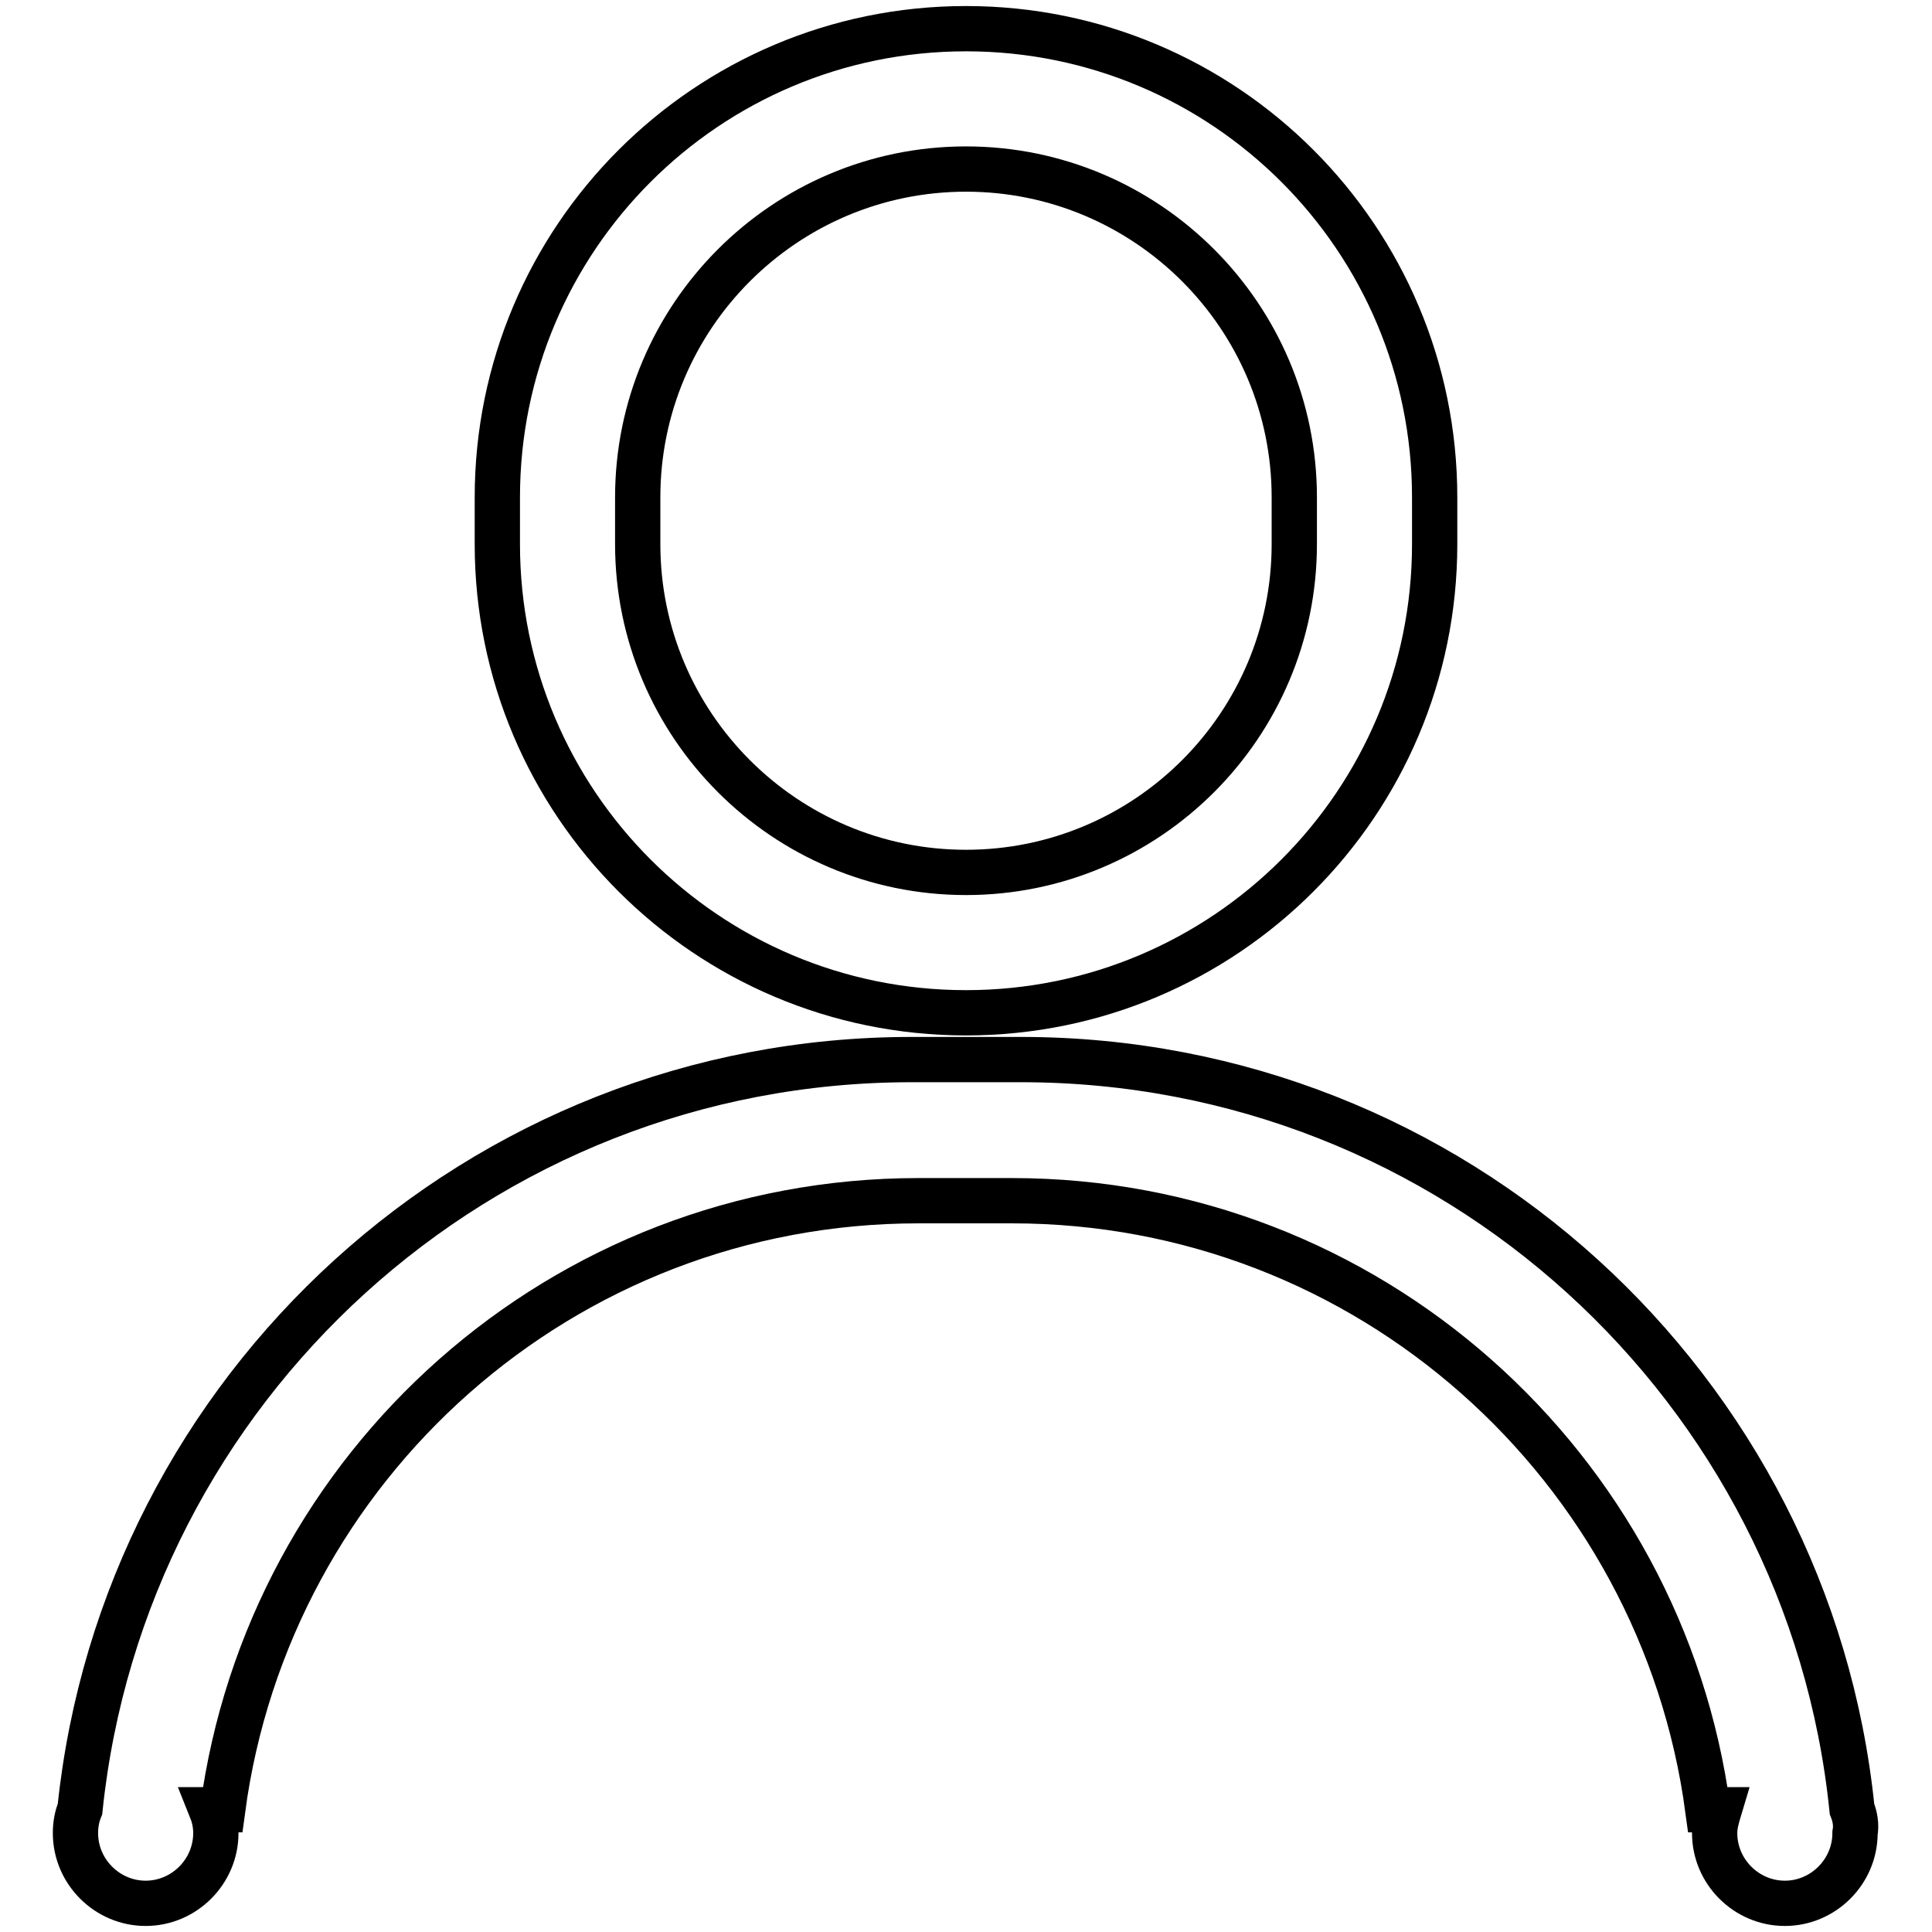 <?xml version="1.0" encoding="utf-8"?>
<!-- Svg Vector Icons : http://www.onlinewebfonts.com/icon -->
<!DOCTYPE svg PUBLIC "-//W3C//DTD SVG 1.1//EN" "http://www.w3.org/Graphics/SVG/1.1/DTD/svg11.dtd">
<svg version="1.1" xmlns="http://www.w3.org/2000/svg" xmlns:xlink="http://www.w3.org/1999/xlink" x="0px" y="0px" viewBox="0 0 256 256" enable-background="new 0 0 256 256" xml:space="preserve">
<g> <path stroke-width="6" fill-opacity="0" stroke="#000000"  d="M245.4,239.7c-5.7-55.8-52.8-99.3-110.1-99.3h-14.5c-57.3,0-104.4,43.5-110.2,99.3c-0.4,1-0.6,2-0.6,3.2 c0,5.1,4.2,9.3,9.3,9.3s9.3-4.2,9.3-9.3c0-1.1-0.2-2.1-0.6-3.1h1.5c6.1-45.6,45-80.7,92.2-80.7h12.4c47.2,0,86.1,35.2,92.2,80.7 h1.5c-0.3,1-0.6,2-0.6,3.1c0,5.1,4.2,9.3,9.3,9.3s9.3-4.2,9.3-9.3C246,241.8,245.8,240.7,245.4,239.7z M128,134.2 c34.3,0,62.1-27.8,62.1-62.1v-6.2c0-34.3-27.8-62.1-62.1-62.1S65.9,31.6,65.9,65.9v6.2C65.9,106.4,93.7,134.2,128,134.2z  M84.5,65.9c0-24,19.5-43.5,43.5-43.5c24,0,43.5,19.5,43.5,43.5v6.2c0,24-19.5,43.5-43.5,43.5c-24,0-43.5-19.5-43.5-43.5V65.9z"/></g>
</svg>